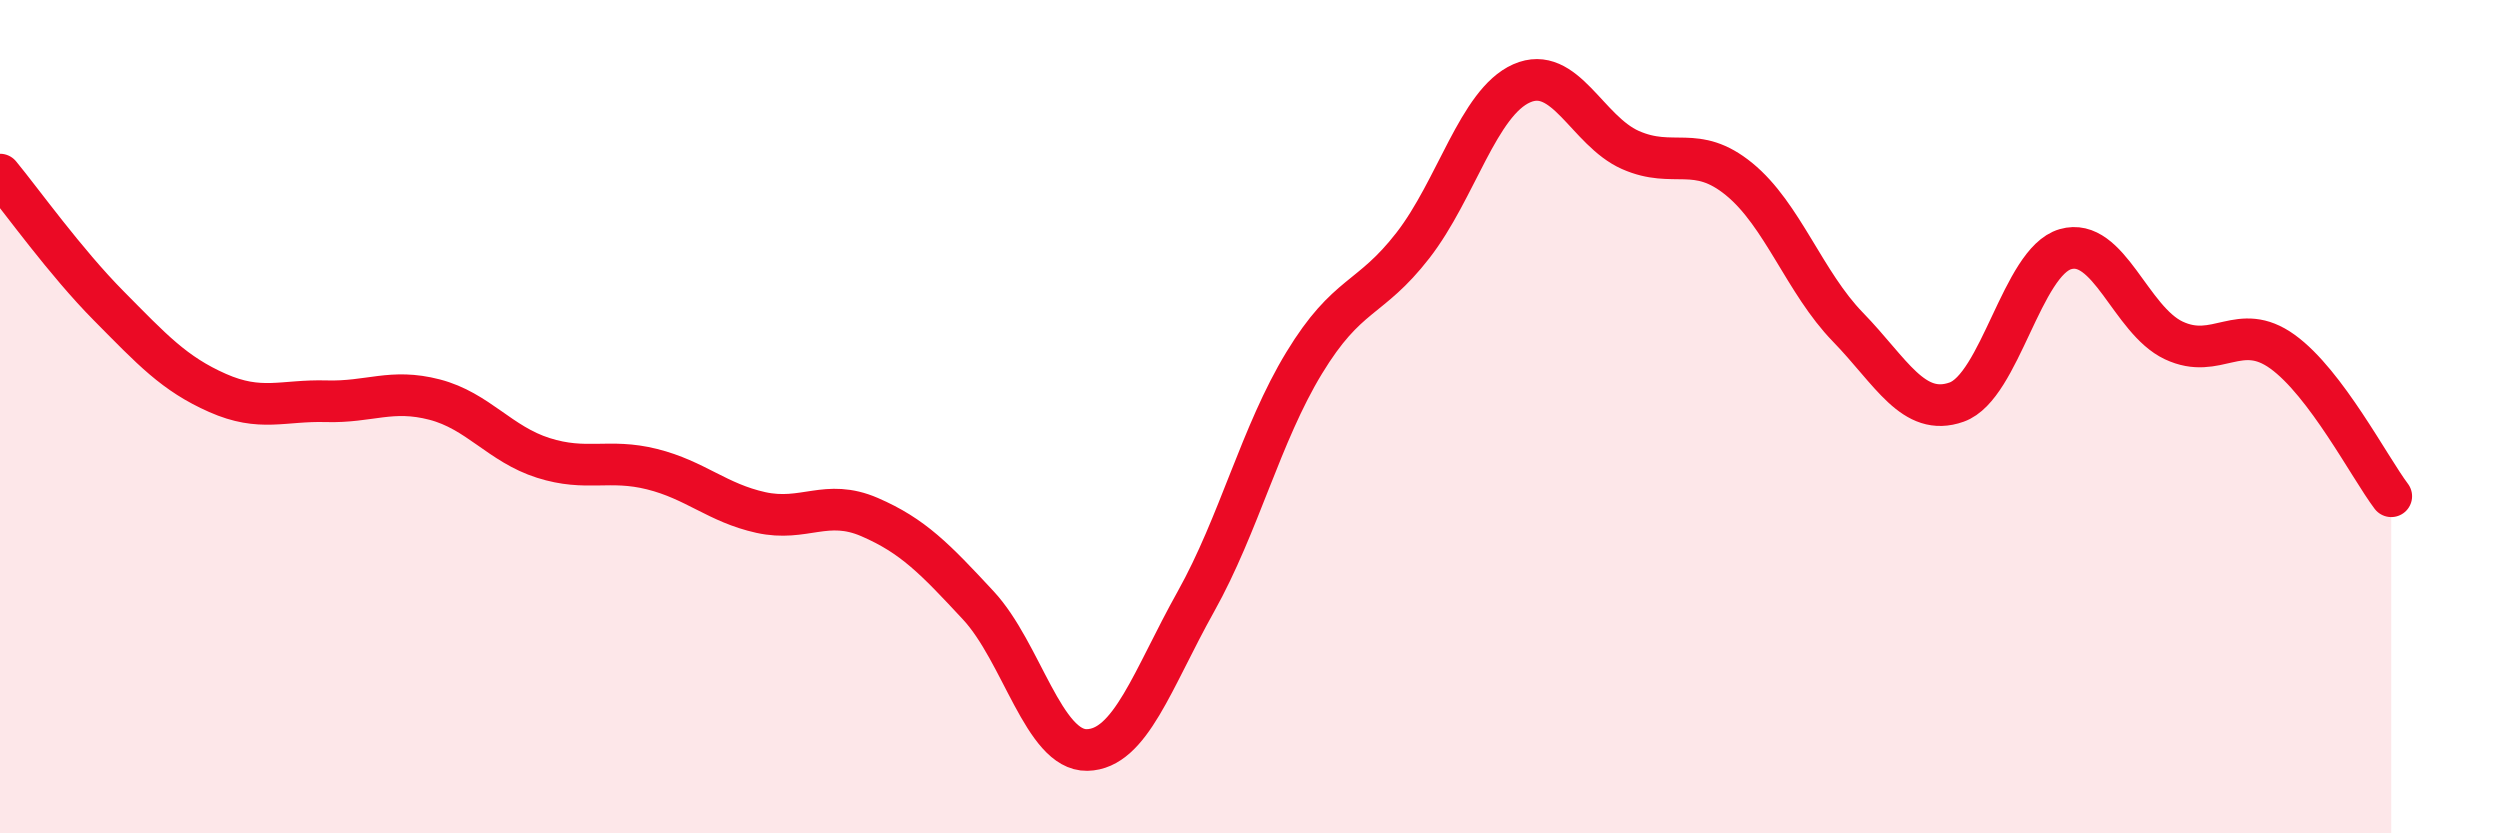 
    <svg width="60" height="20" viewBox="0 0 60 20" xmlns="http://www.w3.org/2000/svg">
      <path
        d="M 0,4.19 C 0.52,4.82 1.57,6.29 2.61,7.34 C 3.65,8.39 4.18,8.97 5.22,9.43 C 6.26,9.89 6.79,9.6 7.83,9.63 C 8.87,9.66 9.39,9.32 10.43,9.59 C 11.47,9.86 12,10.66 13.04,10.99 C 14.08,11.32 14.61,11 15.65,11.26 C 16.69,11.52 17.22,12.07 18.26,12.3 C 19.3,12.53 19.83,11.96 20.87,12.41 C 21.91,12.86 22.44,13.41 23.48,14.53 C 24.52,15.65 25.05,18.02 26.09,18 C 27.13,17.98 27.66,16.3 28.7,14.44 C 29.74,12.58 30.26,10.42 31.3,8.71 C 32.34,7 32.87,7.23 33.91,5.89 C 34.95,4.55 35.48,2.46 36.52,2 C 37.56,1.54 38.09,3.14 39.13,3.6 C 40.17,4.06 40.7,3.45 41.74,4.3 C 42.78,5.15 43.31,6.78 44.35,7.85 C 45.39,8.92 45.92,10.02 46.96,9.65 C 48,9.28 48.53,6.28 49.57,5.98 C 50.61,5.68 51.13,7.68 52.17,8.17 C 53.21,8.66 53.74,7.69 54.78,8.44 C 55.82,9.19 56.87,11.22 57.39,11.91L57.39 20L0 20Z"
        fill="#EB0A25"
        opacity="0.1"
        stroke-linecap="round"
        stroke-linejoin="round"
      />
      <path
        d="M 0,4.19 C 0.52,4.82 1.57,6.29 2.61,7.34 C 3.65,8.39 4.18,8.97 5.22,9.43 C 6.26,9.89 6.79,9.6 7.83,9.63 C 8.87,9.66 9.39,9.32 10.43,9.59 C 11.47,9.86 12,10.66 13.04,10.99 C 14.08,11.32 14.61,11 15.65,11.26 C 16.69,11.52 17.22,12.07 18.26,12.3 C 19.3,12.53 19.83,11.96 20.87,12.41 C 21.91,12.86 22.44,13.41 23.48,14.53 C 24.52,15.65 25.05,18.02 26.09,18 C 27.13,17.98 27.66,16.3 28.7,14.44 C 29.74,12.58 30.26,10.42 31.3,8.71 C 32.34,7 32.87,7.23 33.91,5.89 C 34.95,4.55 35.48,2.46 36.52,2 C 37.56,1.54 38.09,3.14 39.13,3.6 C 40.17,4.06 40.7,3.45 41.74,4.3 C 42.78,5.15 43.31,6.78 44.35,7.85 C 45.39,8.92 45.92,10.02 46.96,9.65 C 48,9.28 48.53,6.28 49.57,5.98 C 50.61,5.68 51.13,7.68 52.17,8.17 C 53.21,8.66 53.74,7.69 54.78,8.44 C 55.82,9.19 56.87,11.22 57.39,11.91"
        stroke="#EB0A25"
        stroke-width="1"
        fill="none"
        stroke-linecap="round"
        stroke-linejoin="round"
      />
    </svg>
  